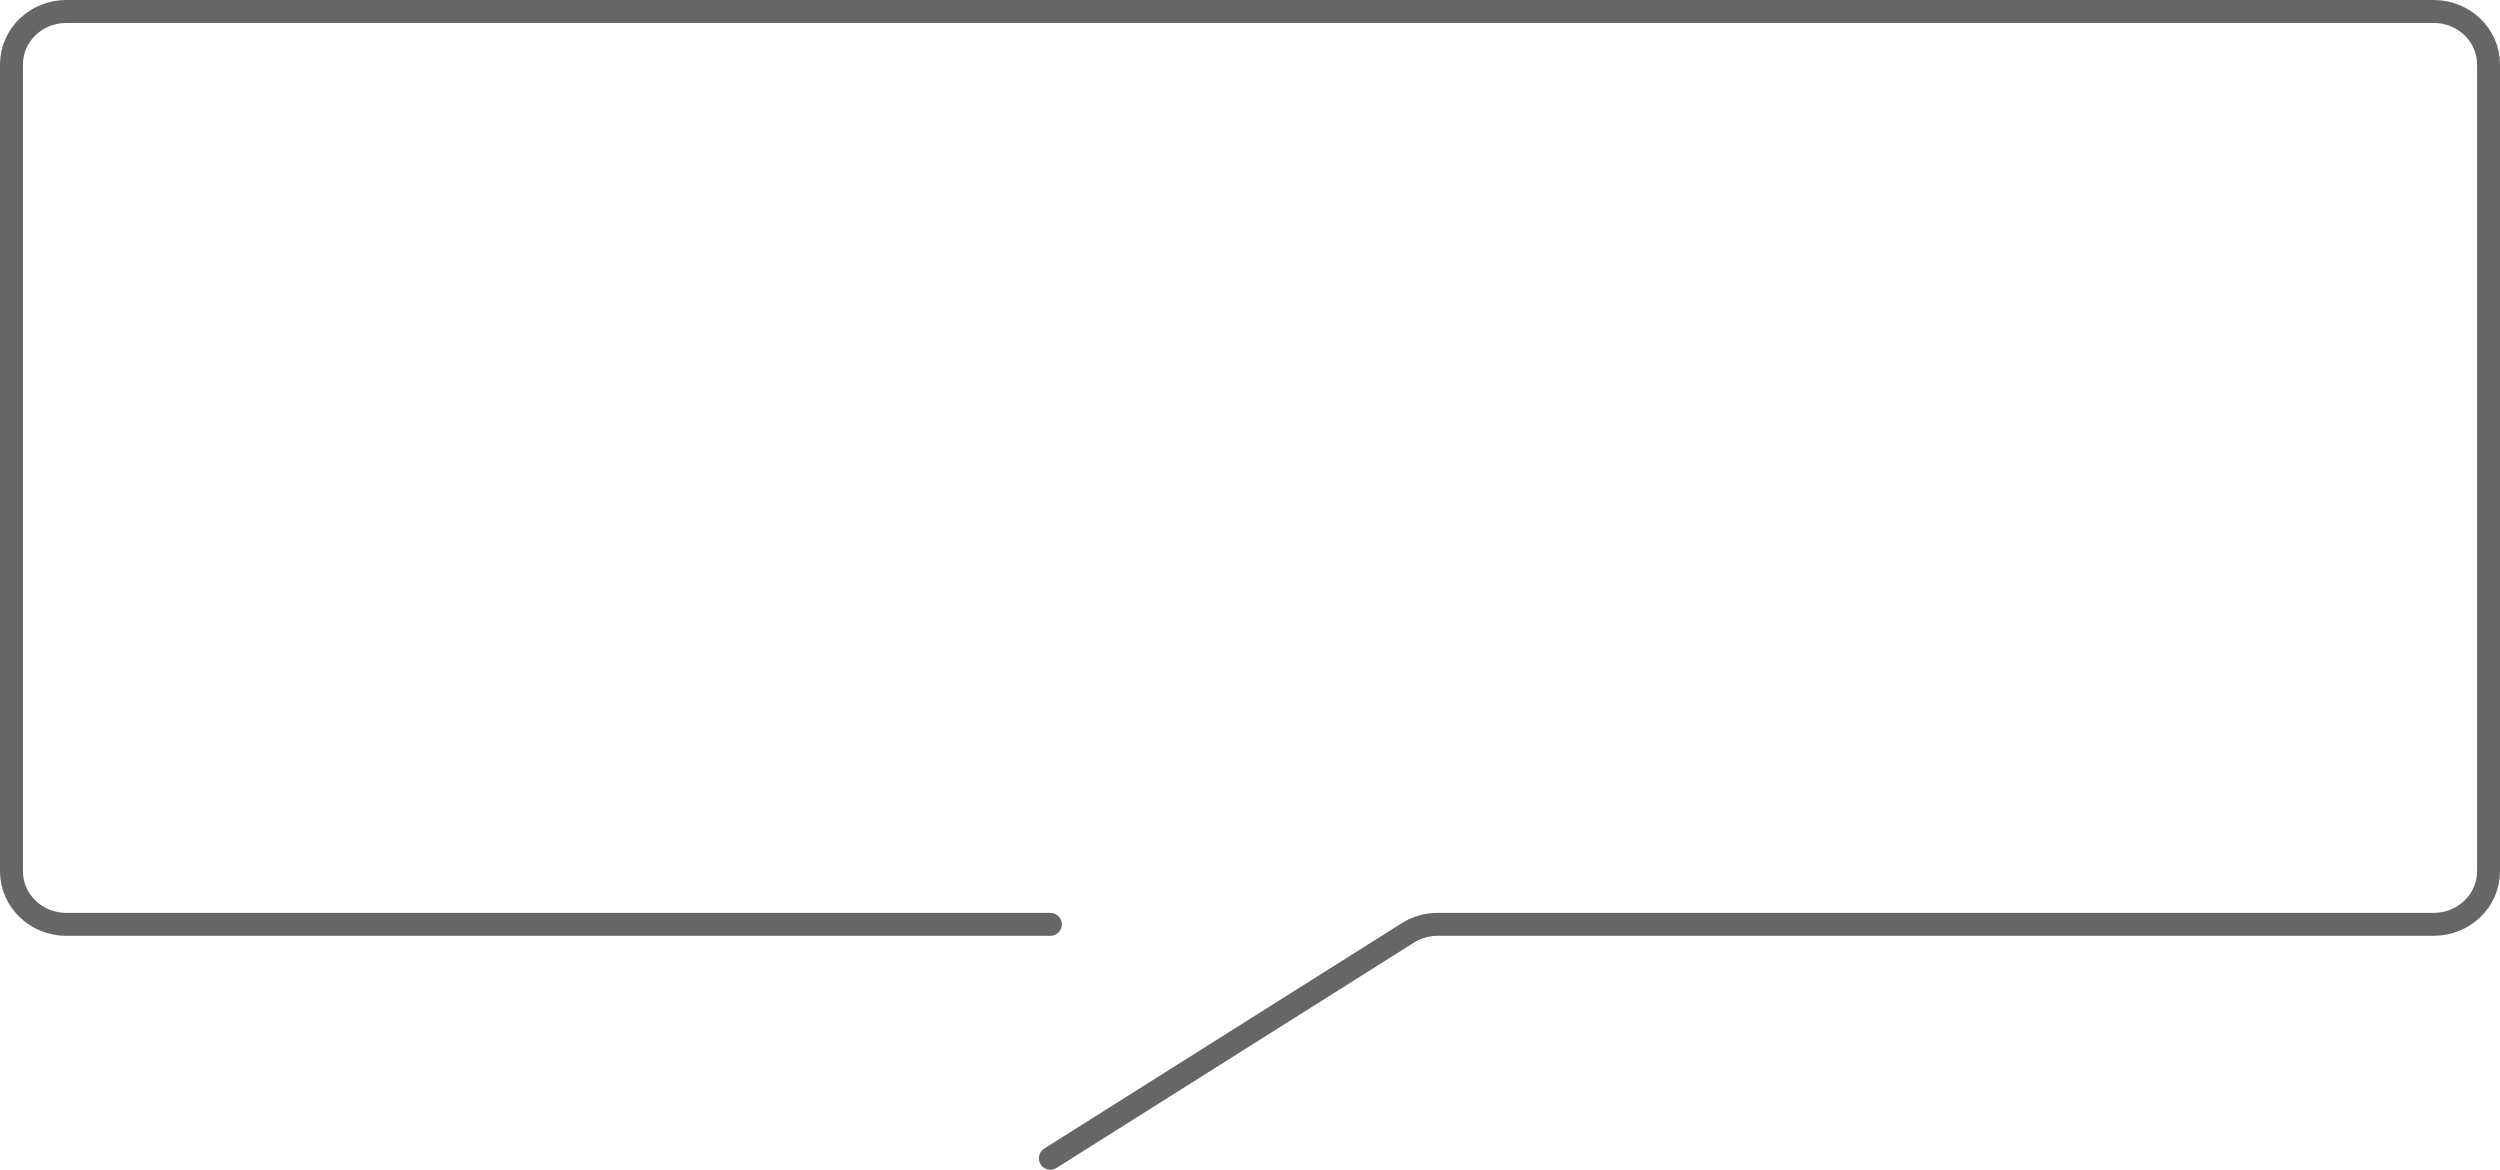 <svg width="218" height="102" viewBox="0 0 218 102" fill="none" xmlns="http://www.w3.org/2000/svg">
<path d="M91.591 80.602H5.786C3.143 80.602 1 78.533 1 75.982L1 5.62C1 3.069 3.143 1 5.786 1L212.214 1C214.857 1 217 3.069 217 5.62V75.982C217 78.533 214.857 80.602 212.214 80.602L125.374 80.602C124.444 80.602 123.535 80.863 122.757 81.354L91.591 101" stroke="#666666" stroke-width="2" stroke-miterlimit="10" stroke-linecap="round"/>
</svg>

